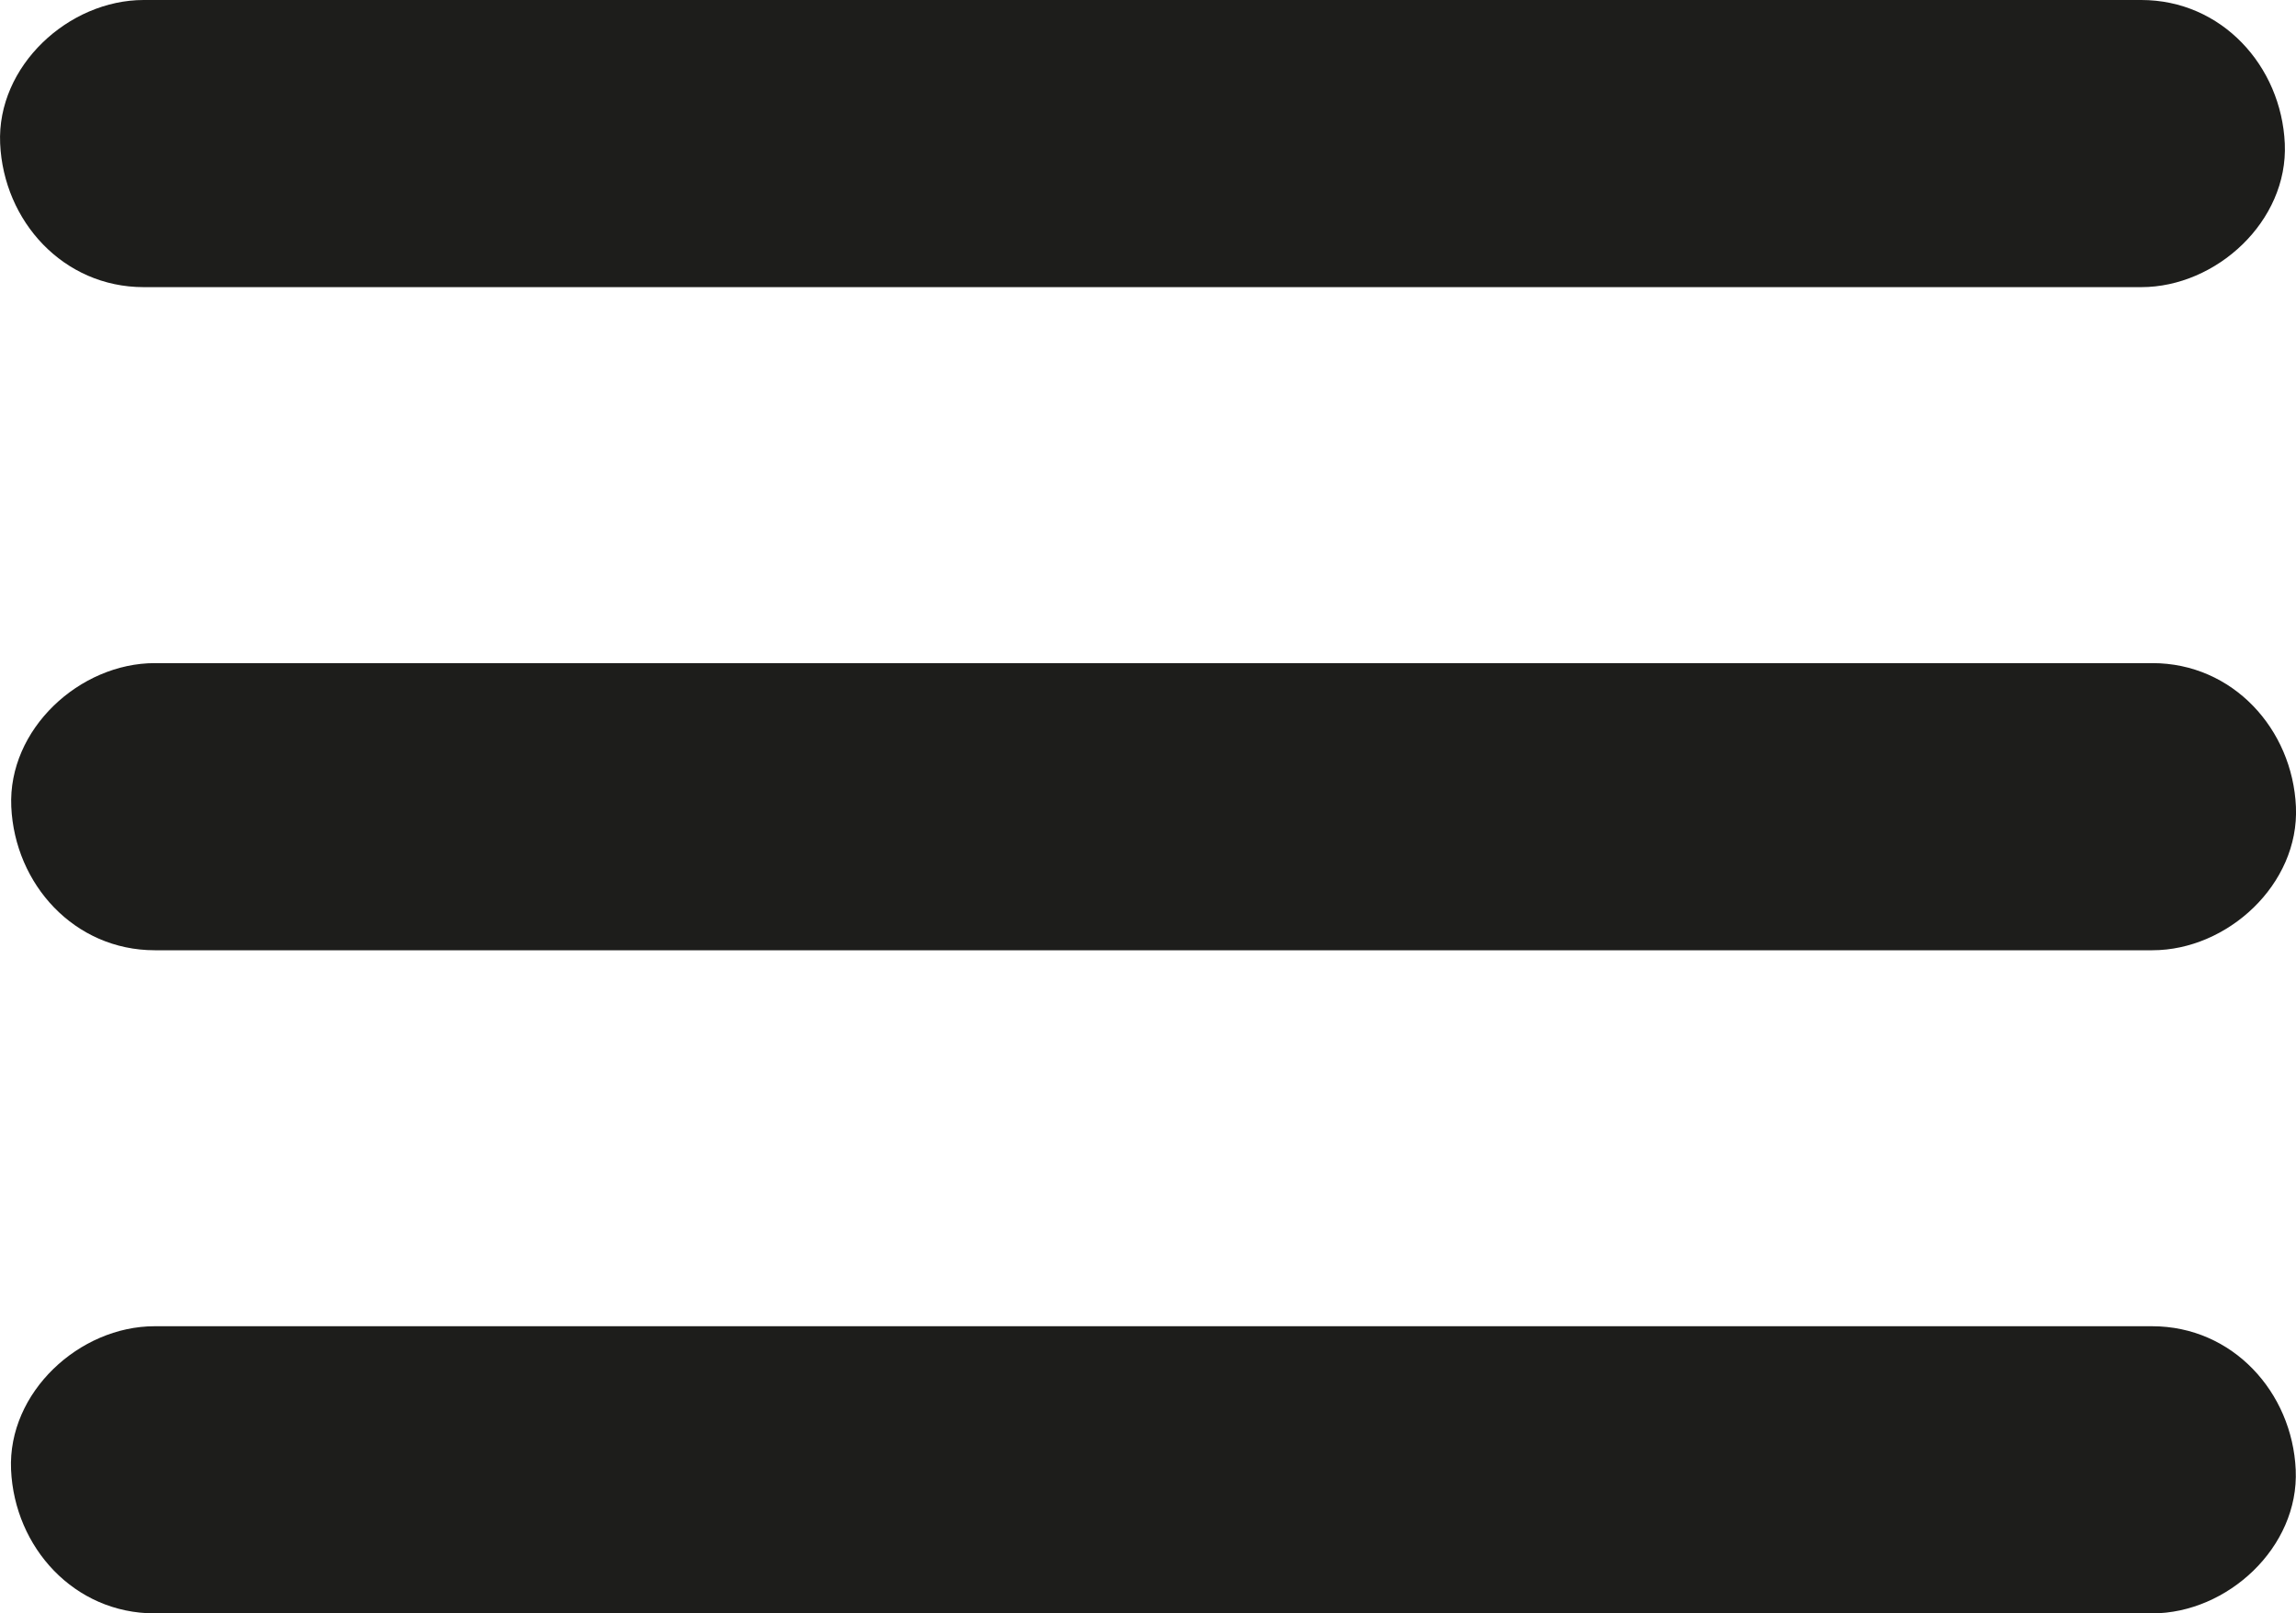 <?xml version="1.0" encoding="UTF-8"?>
<svg id="Capa_2" xmlns="http://www.w3.org/2000/svg" viewBox="0 0 323.9 227.56">
  <defs>
    <style>
      .cls-1 {
        fill: #1d1d1b;
      }
    </style>
  </defs>
  <g id="Capa_1-2" data-name="Capa_1">
    <g>
      <path class="cls-1" d="M20.27,40.5h281.8c10.59,0,20.74-9.31,20.25-20.25S313.42,0,302.07,0H20.27C9.68,0-.47,9.31.02,20.25s8.9,20.25,20.25,20.25h0Z"/>
      <path class="cls-1" d="M21.84,134.03h281.8c10.59,0,20.74-9.31,20.25-20.25s-8.9-20.25-20.25-20.25H21.84c-10.59,0-20.74,9.31-20.25,20.25.49,10.94,8.9,20.25,20.25,20.25h0Z"/>
      <path class="cls-1" d="M21.81,227.56h281.8c10.59,0,20.74-9.31,20.25-20.25s-8.9-20.25-20.25-20.25H21.81c-10.59,0-20.74,9.31-20.25,20.25.49,10.94,8.9,20.25,20.25,20.25h0Z"/>
    </g>
  </g>
</svg>